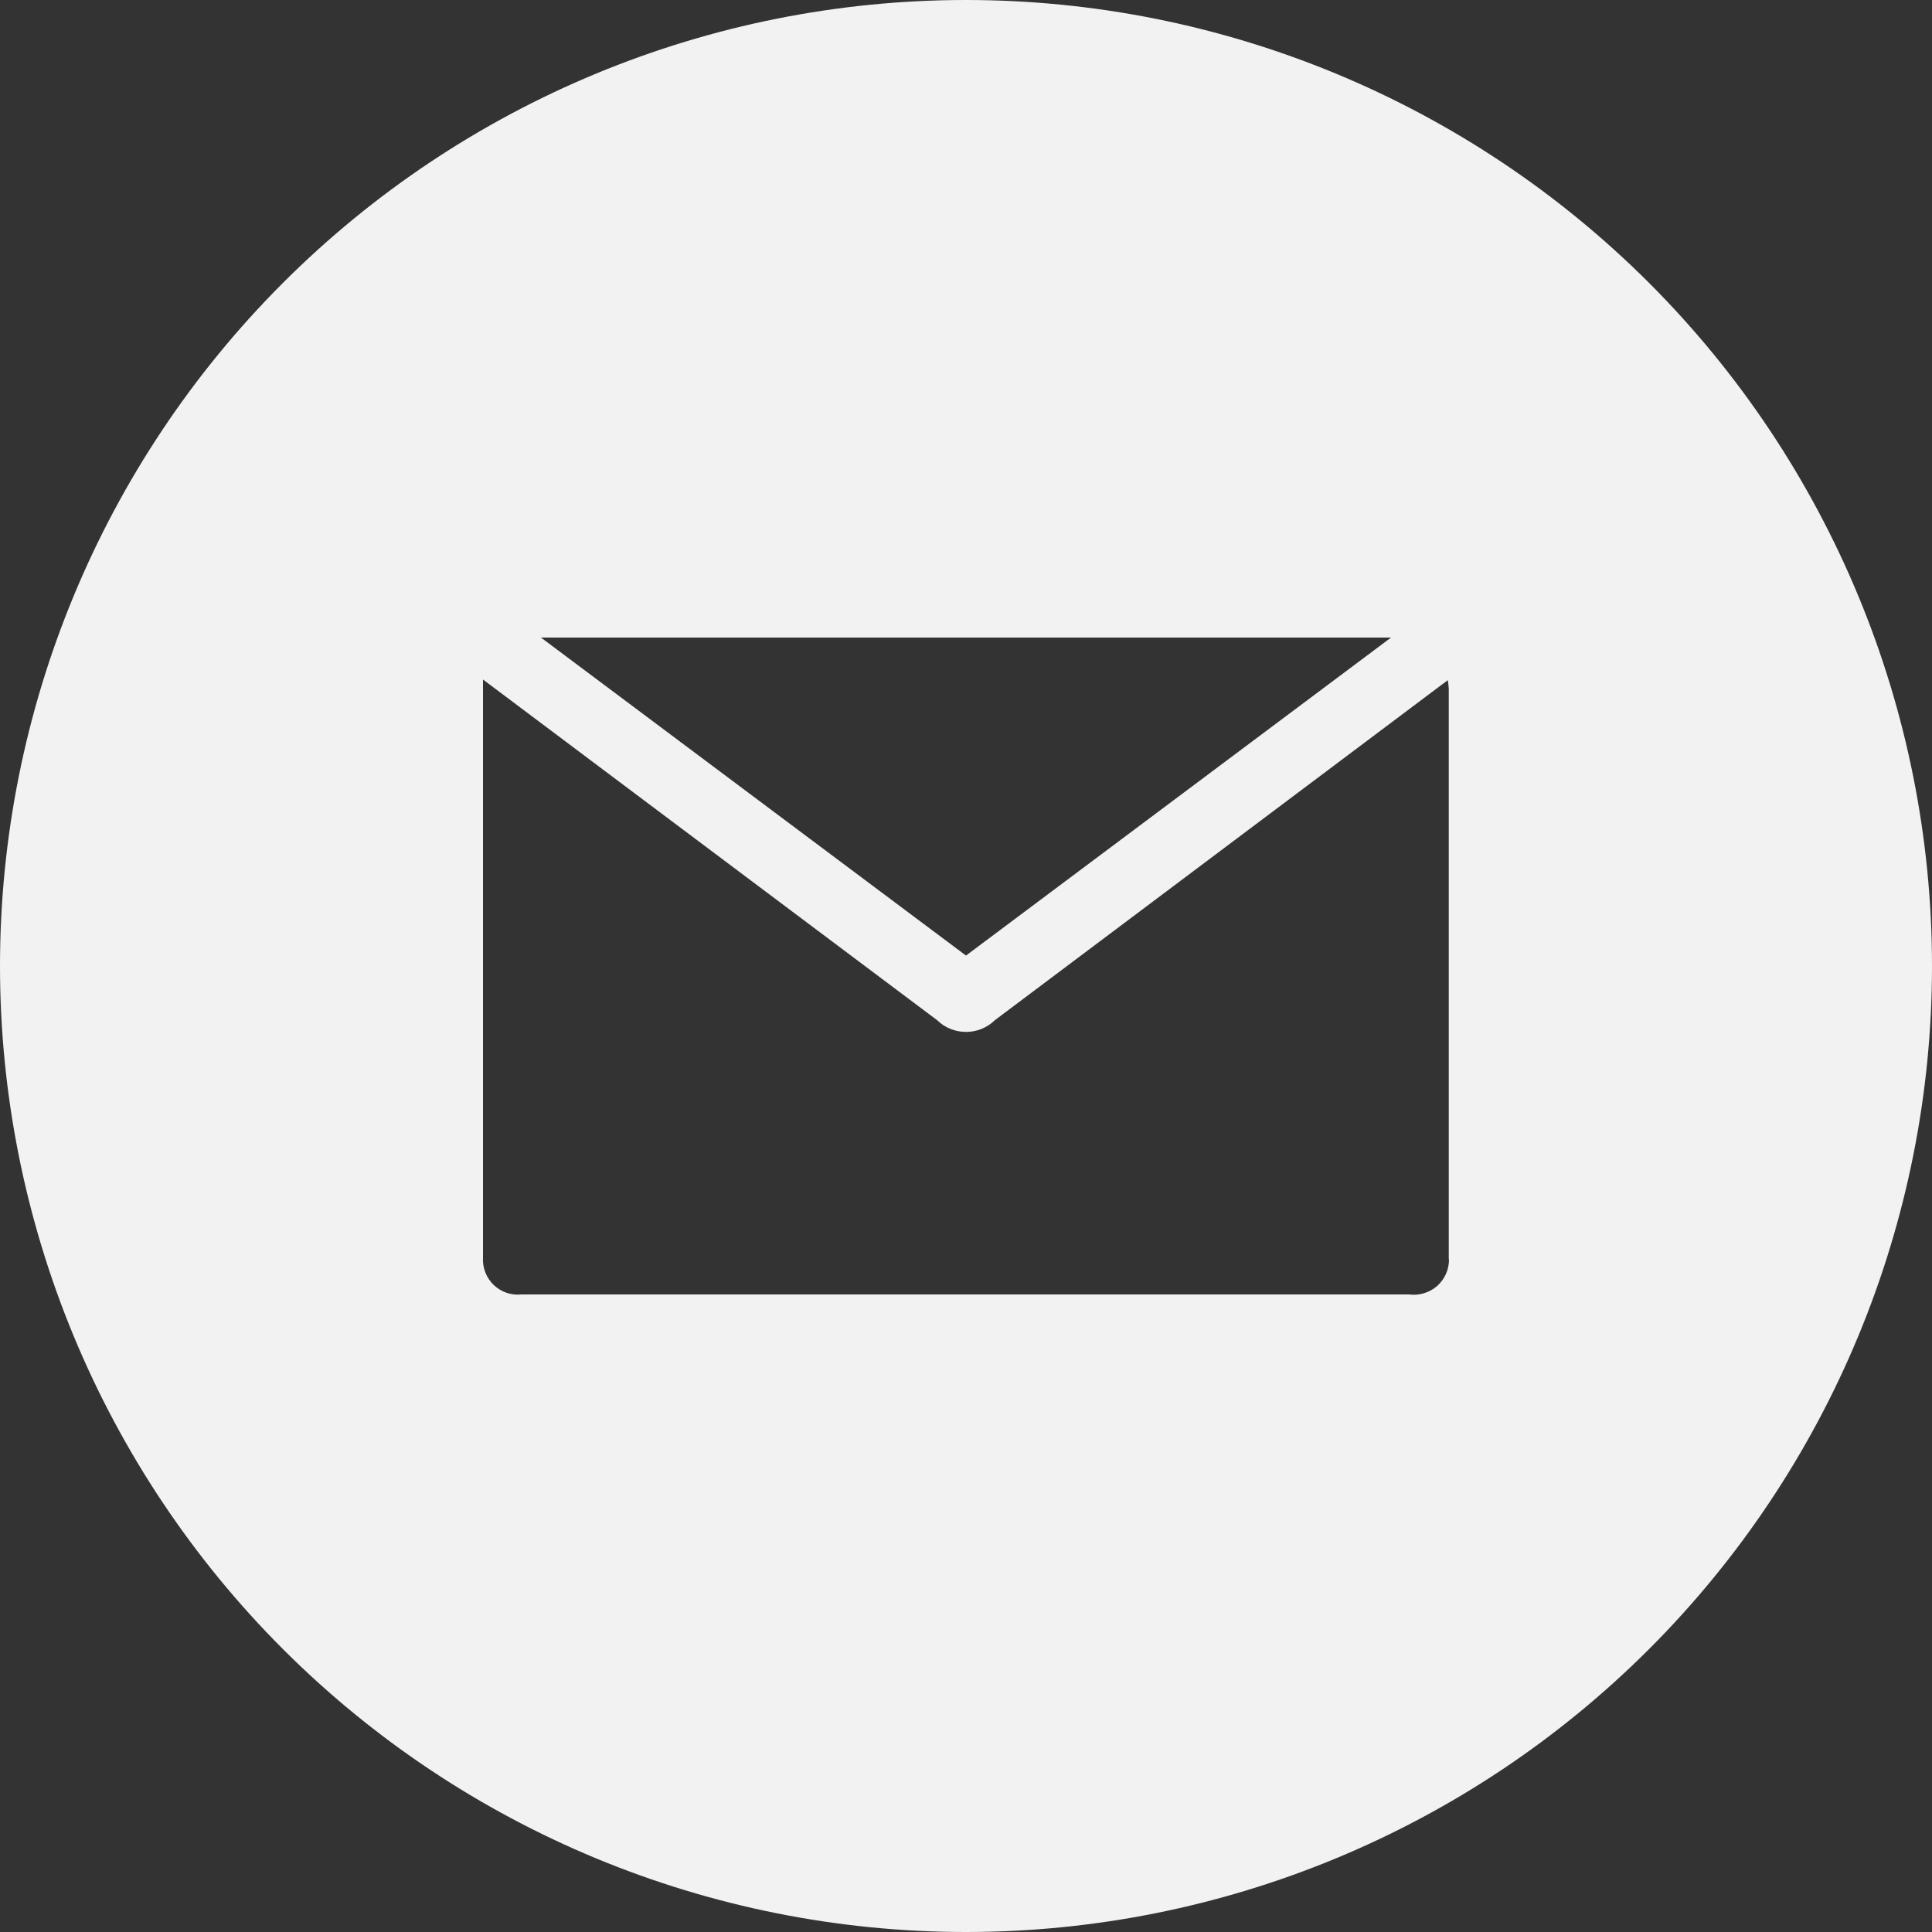 <?xml version="1.0" encoding="UTF-8"?>
<svg width="25px" height="25px" viewBox="0 0 25 25" version="1.1" xmlns="http://www.w3.org/2000/svg" xmlns:xlink="http://www.w3.org/1999/xlink">
    <rect x="0" y="0" width="25" height="25" fill="#333333" stroke="none"/>
    <!-- Generator: Sketch 57.1 (83088) - https://sketch.com -->
    <title>np_email_1198070_F2F2F2</title>
    <desc>Created with Sketch.</desc>
    <g id="Symbols" stroke="none" stroke-width="1" fill="none" fill-rule="evenodd">
        <g id="Footer" transform="translate(-1304, -16)" fill="#F2F2F2" fill-rule="nonzero">
            <g id="np_email_1198070_F2F2F2">
                <g transform="translate(1304, 16)">
                    <path d="M12.5,0 C9.184,0 6.005,1.317 3.661,3.661 C1.317,6.005 0,9.185 0,12.5 C0,15.815 1.317,18.995 3.661,21.339 C6.005,23.683 9.185,25 12.5,25 C15.815,25 18.995,23.683 21.339,21.339 C23.683,18.995 25,15.815 25,12.5 C25,9.185 23.683,6.005 21.339,3.661 C18.995,1.317 15.815,0 12.5,0 Z M18,8.25 L12.5,12.365 L7,8.25 L18,8.25 Z M18.75,16.3 C18.75,16.432 18.692,16.557 18.594,16.643 C18.494,16.728 18.362,16.768 18.232,16.75 L6.75,16.75 C6.617,16.765 6.484,16.719 6.388,16.627 C6.292,16.534 6.241,16.403 6.25,16.269 L6.25,9.425 L6.25,8.793 L8.285,10.32 L12.125,13.2 C12.333,13.404 12.667,13.404 12.875,13.2 L18.64,8.872 L18.734,8.802 L18.735,8.803 C18.741,8.839 18.745,8.876 18.747,8.912 L18.747,16.29 L18.75,16.3 Z" id="Shape"></path>
                </g>
            </g>
        </g>
    </g>
</svg>